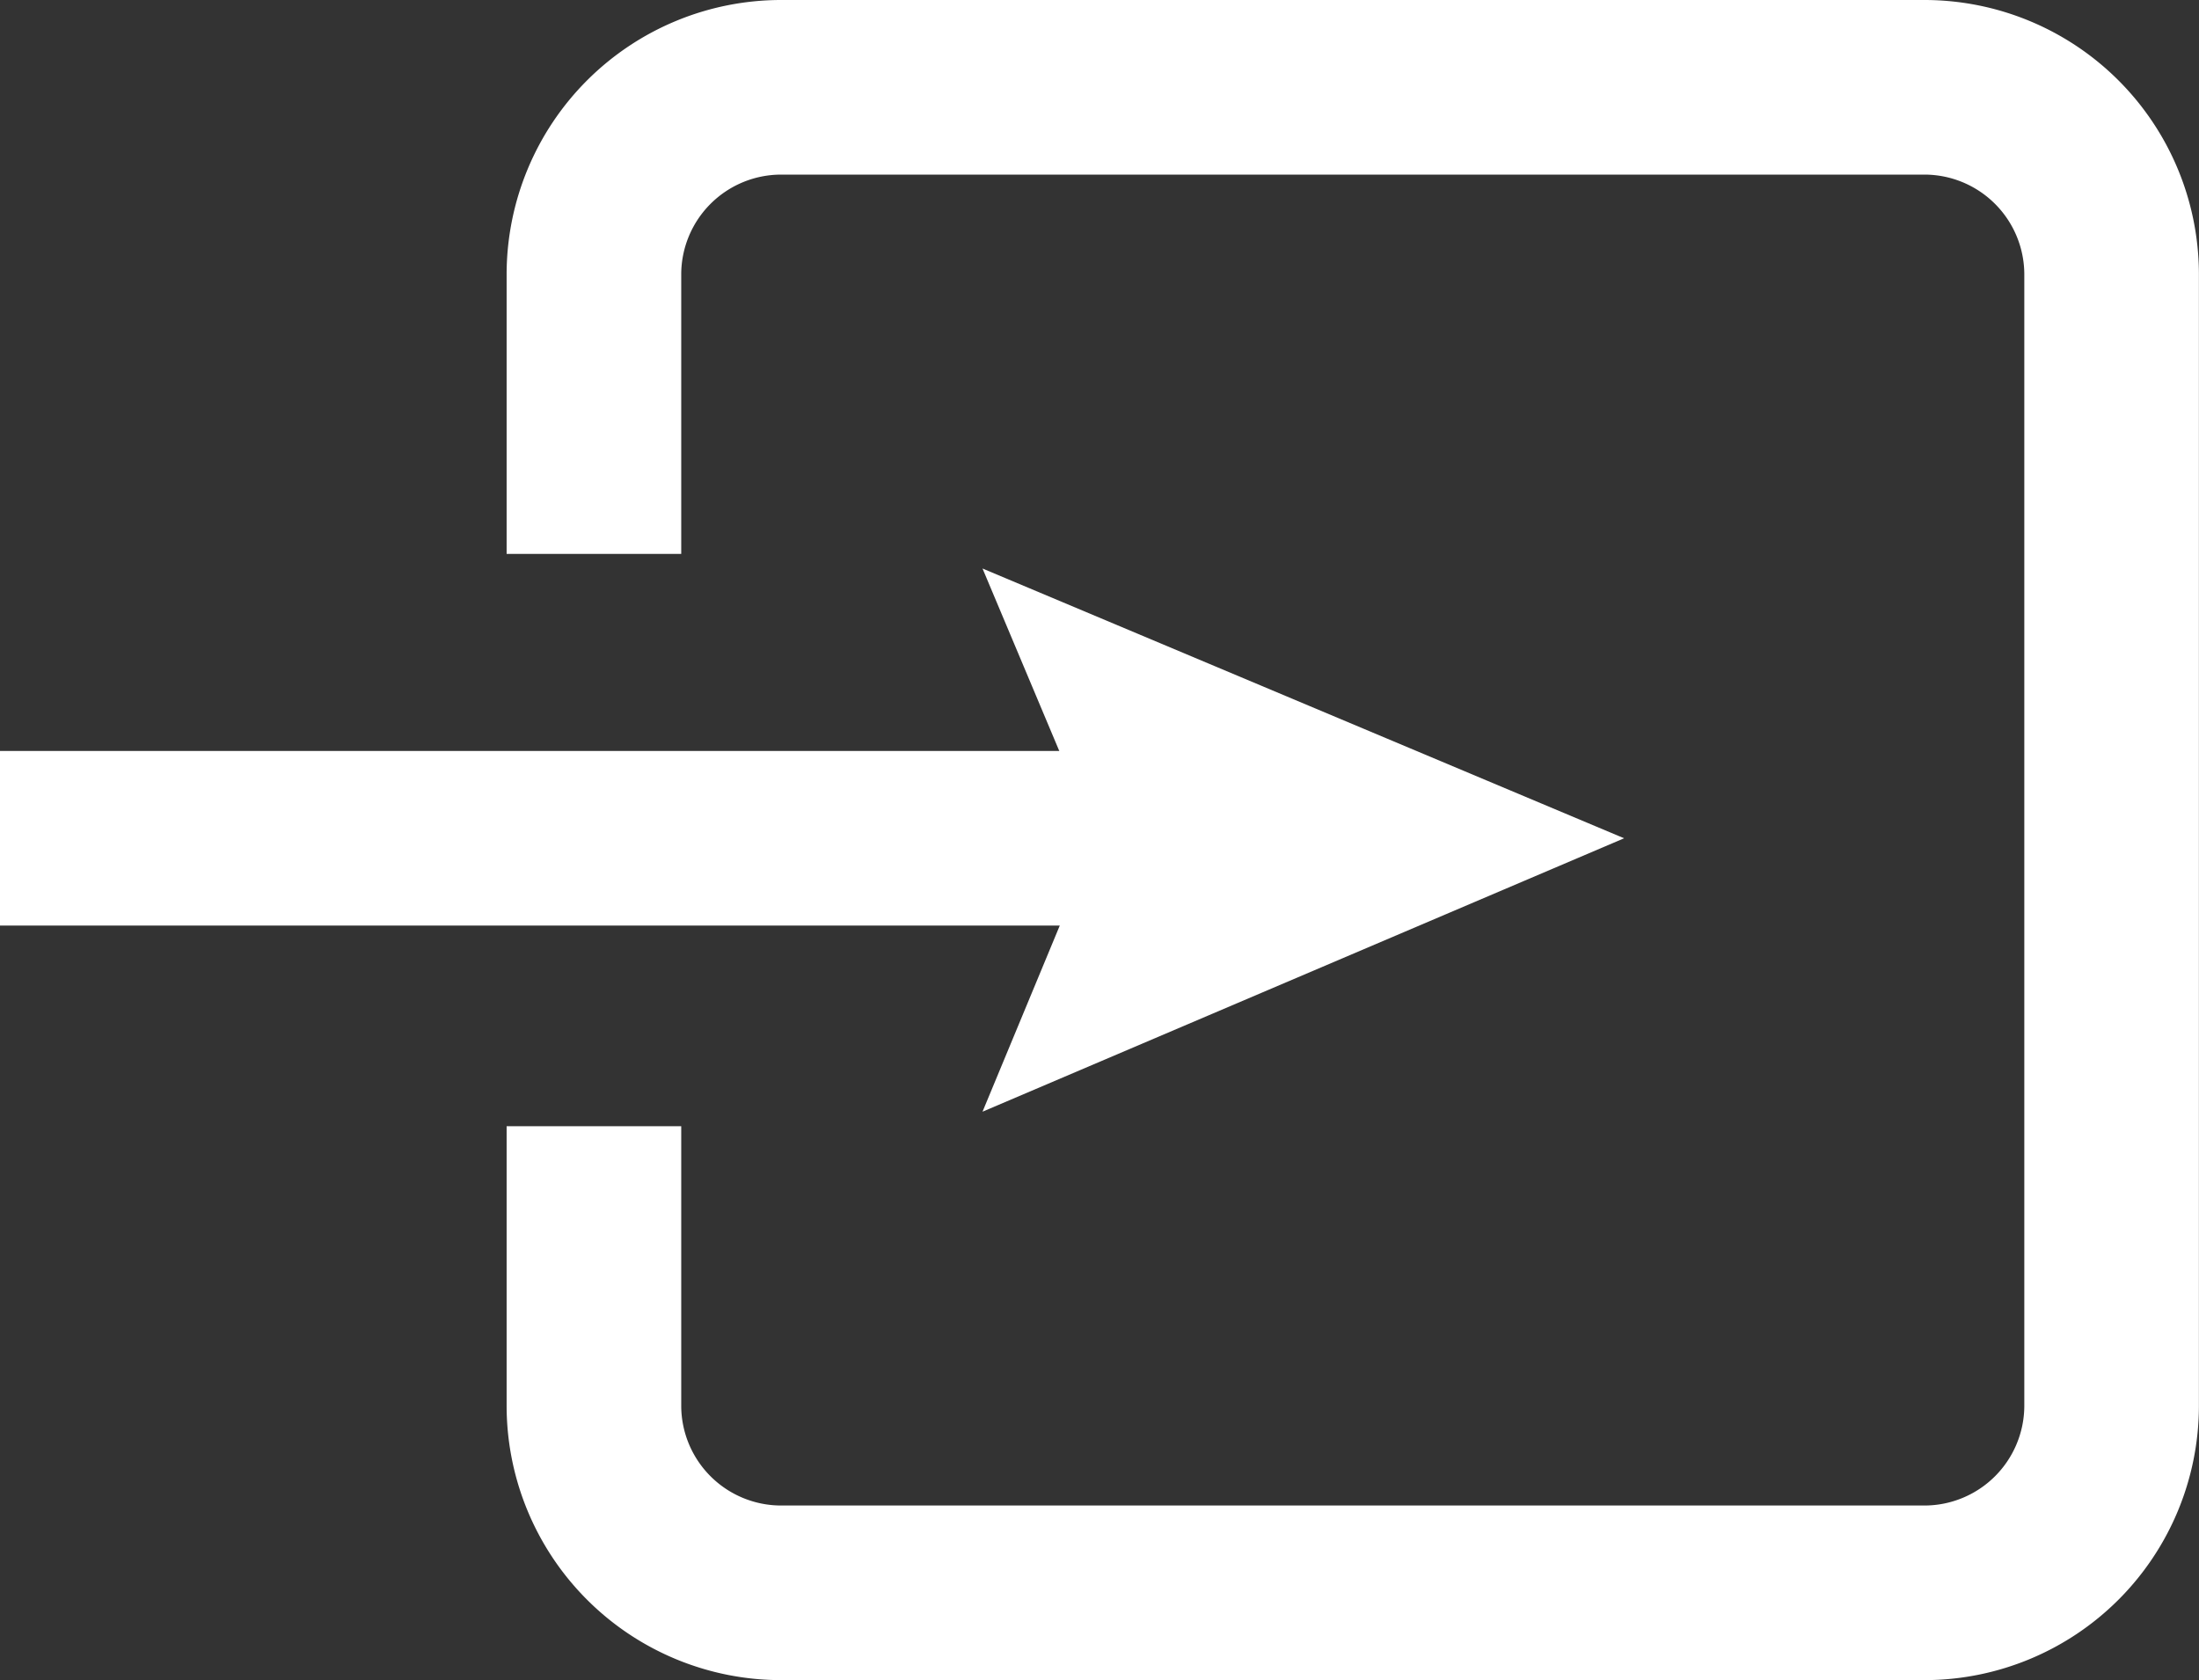 <svg xmlns="http://www.w3.org/2000/svg" viewBox="5097.728 1071 25.188 19.247">
  <rect x="5097.728" y="1071" width="25.188" height="19.247" fill="#333333" stroke="none"/>
  <defs>
    <style>
      .cls-1 {
        fill: none;
        stroke: #fff;
        stroke-miterlimit: 10;
        stroke-width: 2px;
      }

      .cls-2 {
        fill: #fff;
      }
    </style>
  </defs>
  <g id="Group_21" data-name="Group 21" transform="translate(5097.728 1072)">
    <g id="Group_20" data-name="Group 20">
      <path id="Path_4" data-name="Path 4" class="cls-1" d="M16.2,12.9v3.215a2.145,2.145,0,0,0,2.142,2.13h13.1a2.145,2.145,0,0,0,2.142-2.13V3.13A2.145,2.145,0,0,0,31.443,1h-13.1A2.145,2.145,0,0,0,16.2,3.13V6.345" transform="translate(-9.397 -1)"/>
      <g id="Group_19" data-name="Group 19" transform="translate(0 5.512)">
        <g id="Group_18" data-name="Group 18">
          <line id="Line_5" data-name="Line 5" class="cls-1" x1="13.606" transform="translate(0 3.09)"/>
          <g id="Group_17" data-name="Group 17" transform="translate(11.254)">
            <path id="Path_5" data-name="Path 5" class="cls-2" d="M26.8,14.2l1.3,3.09-1.3,3.132,7.349-3.132Z" transform="translate(-26.8 -14.2)"/>
          </g>
        </g>
      </g>
    </g>
  </g>
</svg>

